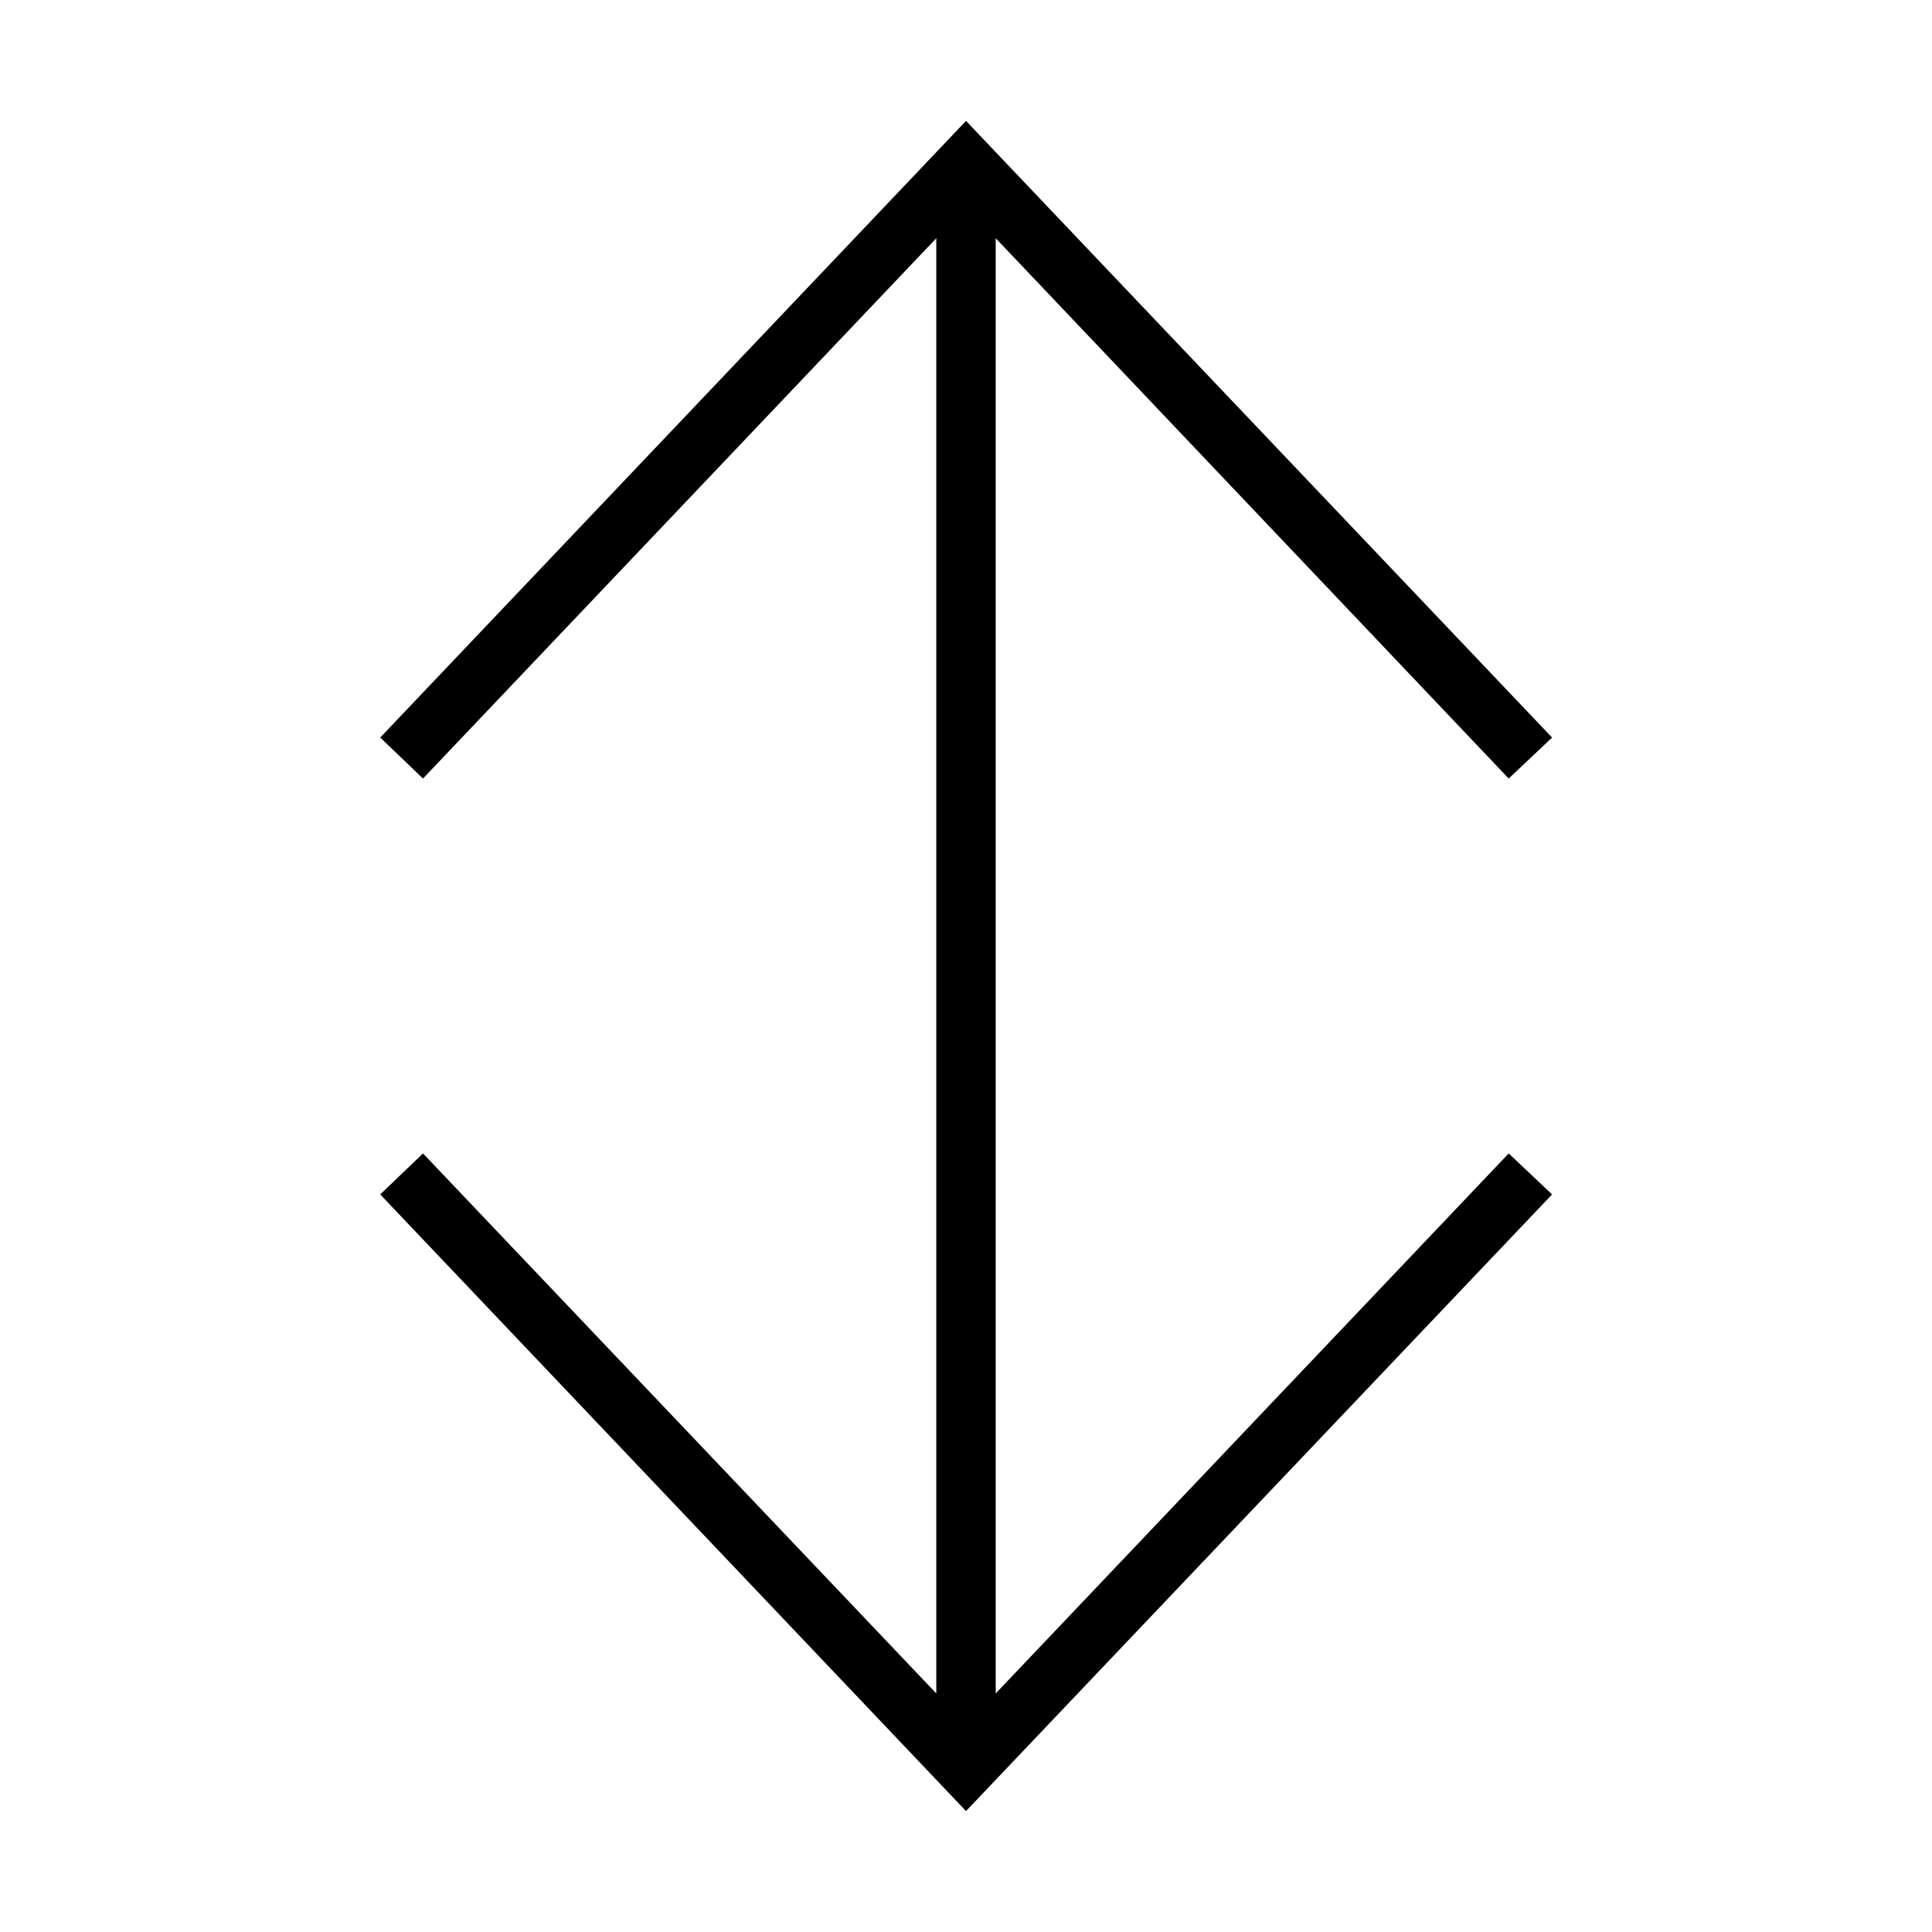 <?xml version="1.0" encoding="UTF-8"?>
<!-- Uploaded to: SVG Repo, www.svgrepo.com, Generator: SVG Repo Mixer Tools -->
<svg fill="#000000" width="800px" height="800px" version="1.1" viewBox="144 144 512 512" xmlns="http://www.w3.org/2000/svg">
 <path d="m256.1 449.67-11.336 10.863 155.24 163.42 155.31-163.42-11.492-10.863-135.95 143.11v-385.65l135.95 143.19 11.492-10.863-155.31-163.42-155.24 163.42 11.336 10.863 136.03-143.19v385.65z"/>
</svg>